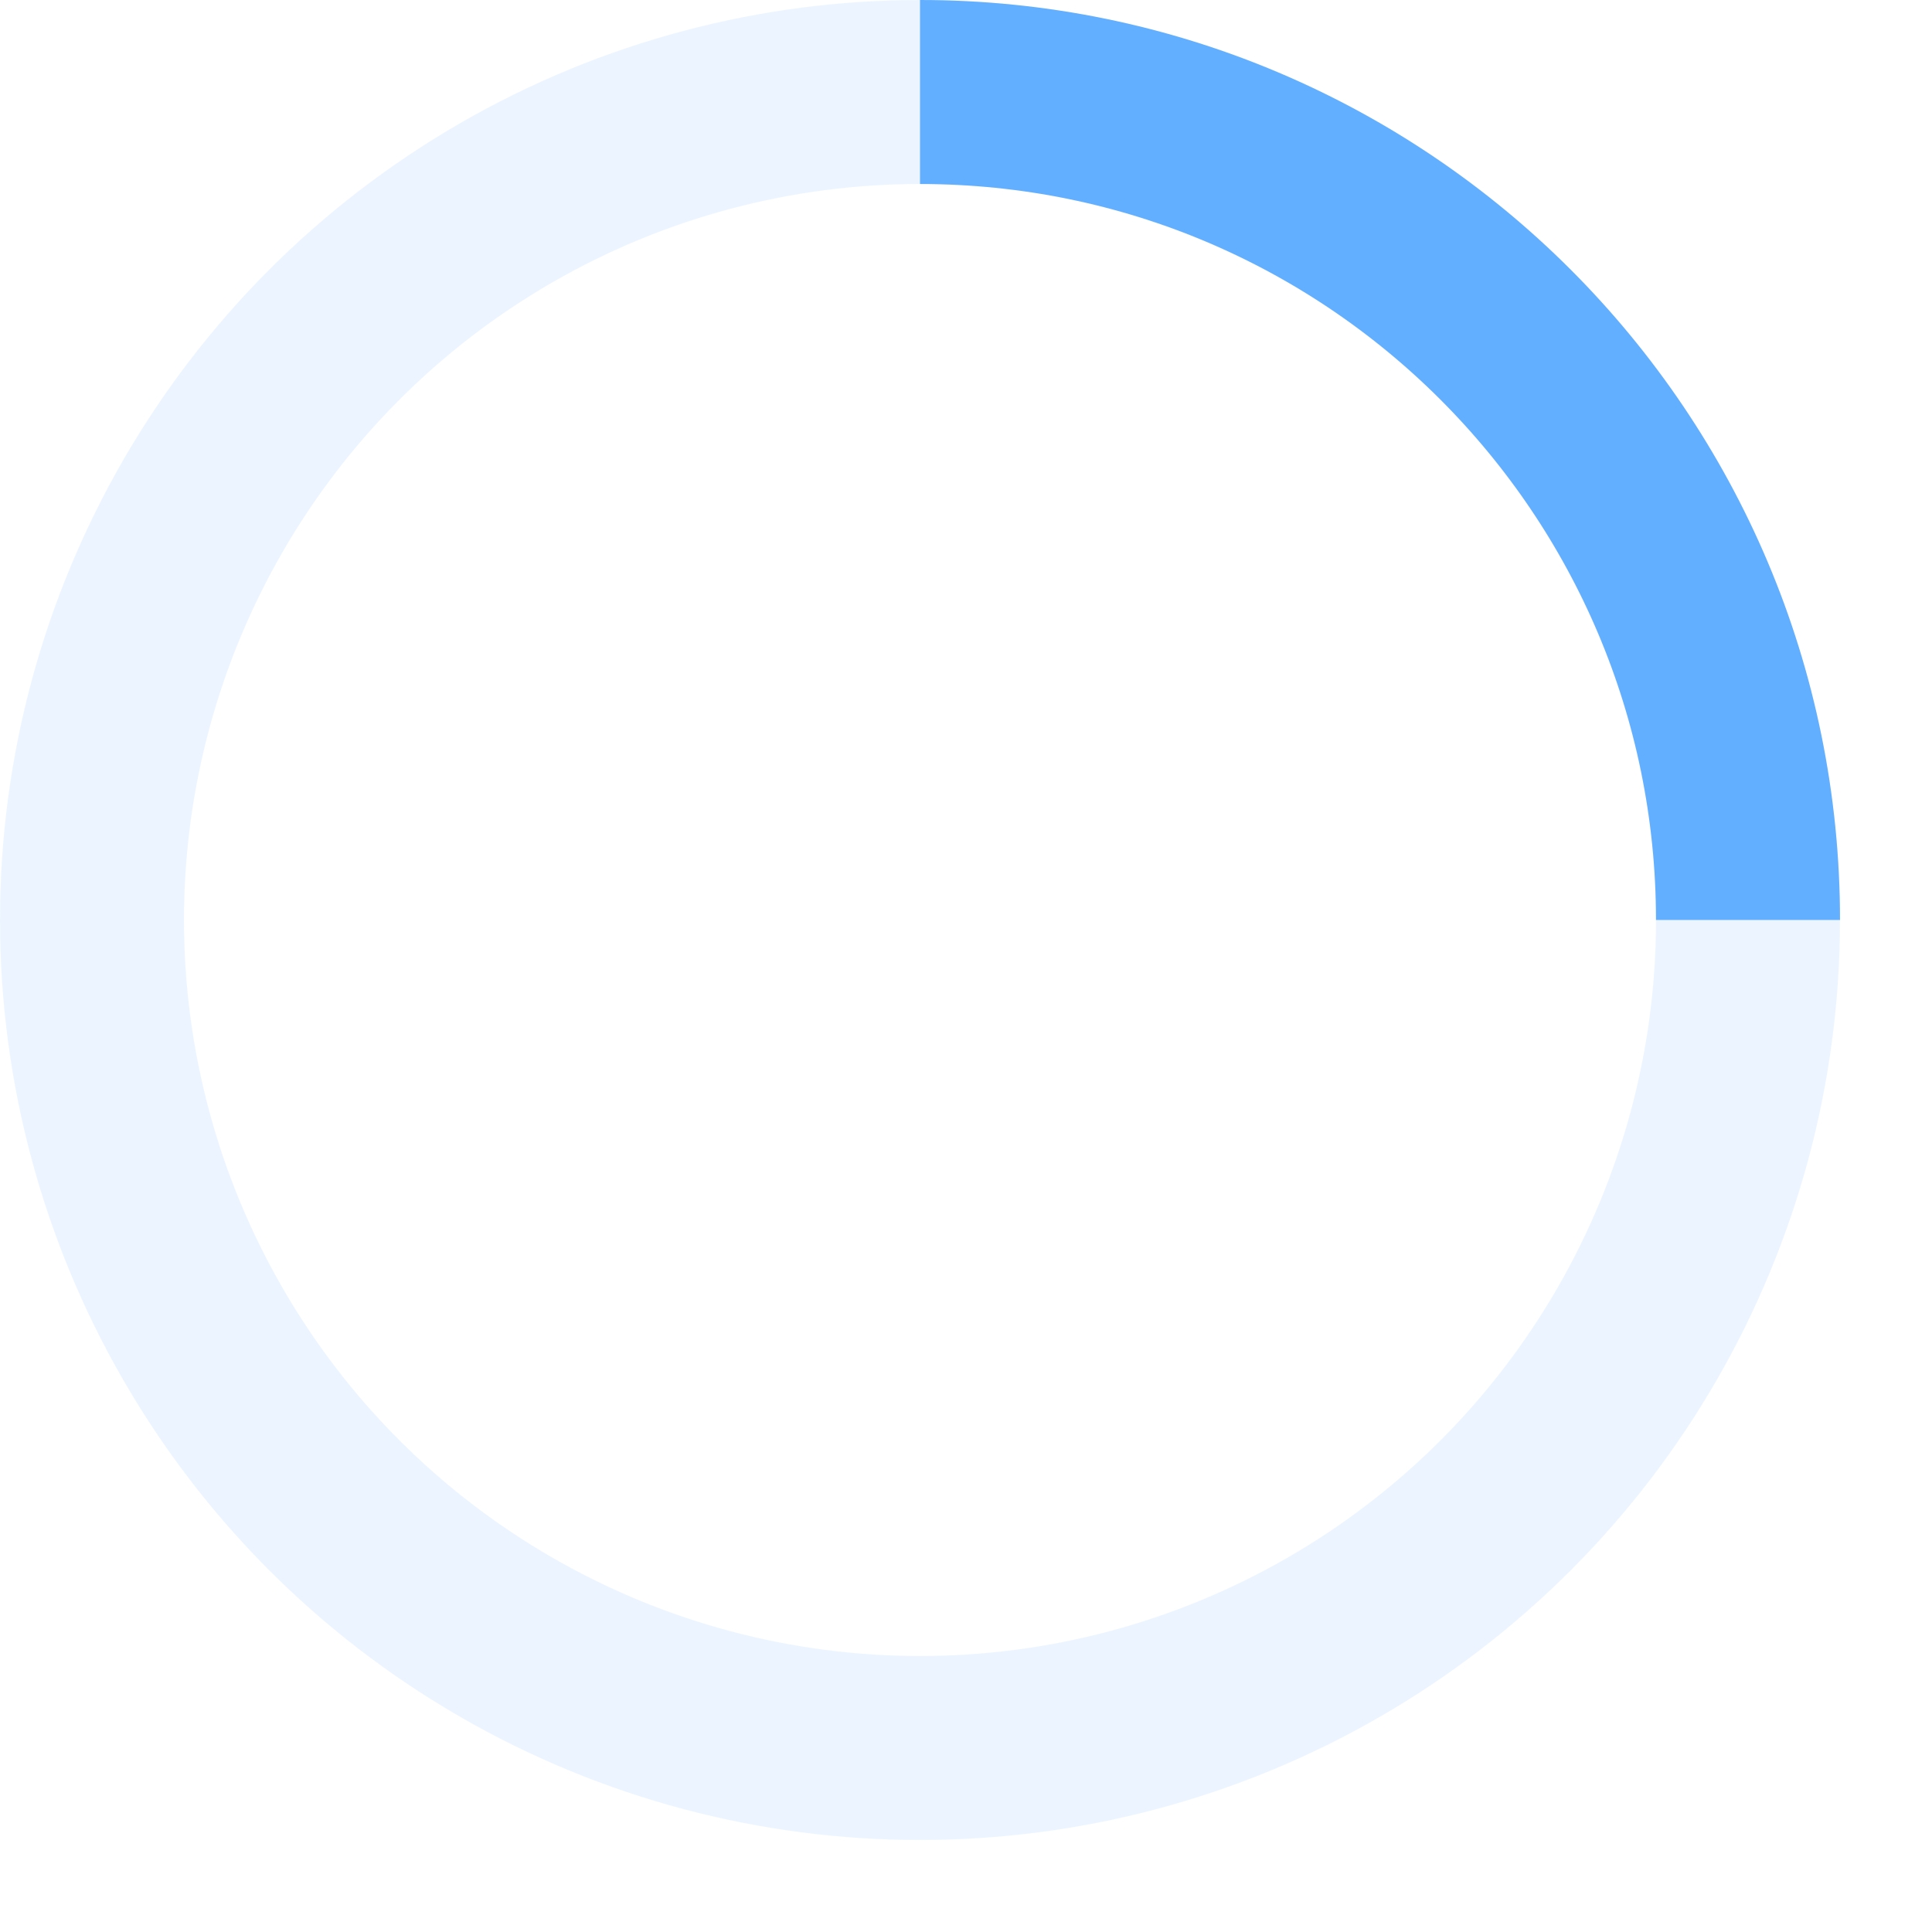 <svg width="42" height="42" viewBox="0 0 42 42" xmlns="http://www.w3.org/2000/svg" stroke="#409eff" stroke-opacity=".8">
  <g fill="none" fill-rule="evenodd">
    <g transform="translate(2 2)" stroke-width="4">
      <circle stroke="#409eff" stroke-opacity=".1" cx="18" cy="18" r="18"/>
      <path d="M36 18c0-9.94-8.06-18-18-18">
        <animateTransform
          attributeName="transform"
          type="rotate"
          from="0 18 18"
          to="360 18 18"
          dur="1s"
          repeatCount="indefinite"/>
      </path>
    </g>
  </g>
</svg>